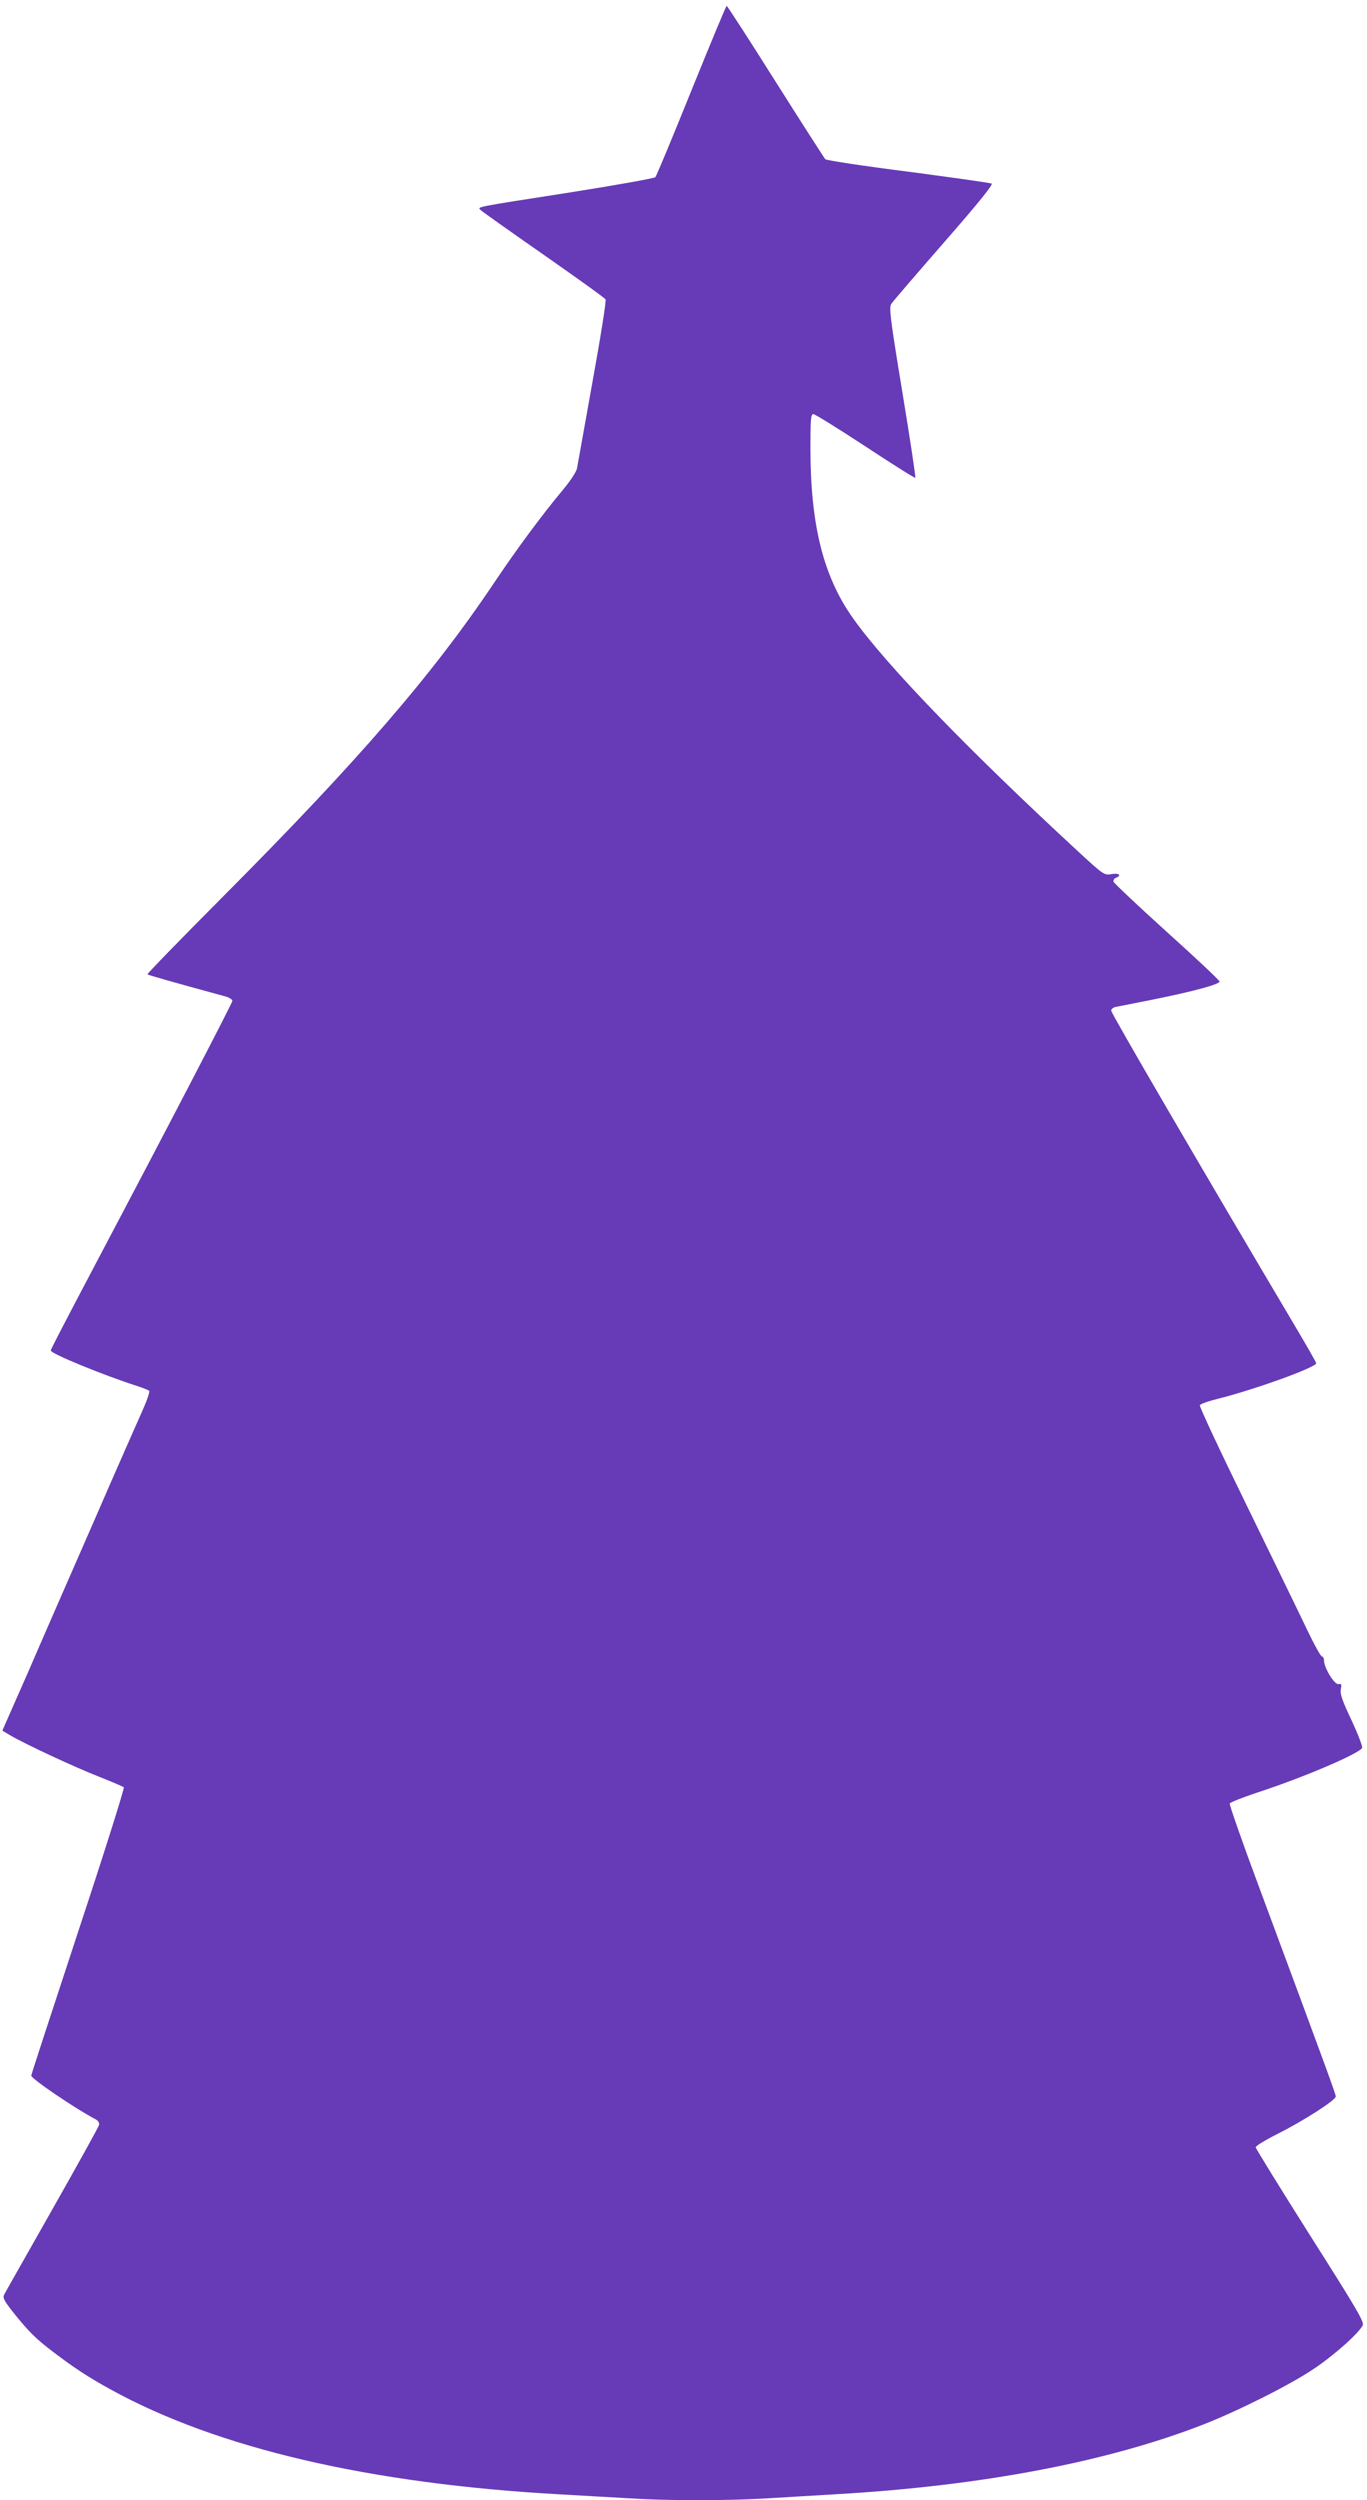 <?xml version="1.0" standalone="no"?>
<!DOCTYPE svg PUBLIC "-//W3C//DTD SVG 20010904//EN"
 "http://www.w3.org/TR/2001/REC-SVG-20010904/DTD/svg10.dtd">
<svg version="1.0" xmlns="http://www.w3.org/2000/svg"
 width="700pt" height="1280pt" viewBox="0 0 700 1280"
 preserveAspectRatio="xMidYMid meet">
<g transform="translate(0,1280) scale(0.1,-0.1)"
fill="#673ab7" stroke="none">
<path d="M3541 12338 c-96 -238 -179 -438 -185 -445 -6 -6 -202 -41 -436 -78
-500 -78 -476 -73 -458 -91 7 -7 152 -110 323 -229 170 -119 313 -221 316
-228 4 -7 -26 -196 -67 -422 -40 -225 -76 -424 -79 -441 -3 -19 -33 -64 -71
-110 -111 -133 -235 -301 -352 -475 -319 -476 -699 -915 -1389 -1608 -216
-217 -391 -397 -388 -399 4 -4 105 -33 398 -113 20 -5 37 -16 37 -23 0 -10
-315 -617 -695 -1336 -187 -355 -235 -448 -235 -454 0 -16 269 -126 440 -181
30 -10 59 -21 64 -25 4 -5 -12 -52 -37 -107 -24 -54 -136 -307 -247 -563 -112
-256 -263 -601 -335 -768 l-133 -302 42 -25 c75 -44 328 -162 451 -210 66 -26
124 -51 129 -55 4 -5 -99 -332 -233 -737 -132 -401 -241 -734 -241 -739 0 -16
222 -167 328 -223 15 -8 22 -19 19 -30 -2 -10 -110 -204 -239 -432 -129 -228
-240 -423 -246 -435 -9 -17 -3 -30 44 -90 78 -98 118 -138 204 -203 109 -83
182 -131 295 -193 547 -302 1329 -484 2305 -538 107 -6 265 -15 350 -20 200
-13 497 -13 714 0 94 6 252 15 351 21 743 43 1384 165 1875 356 177 69 443
202 565 284 104 69 230 181 253 224 9 17 -29 82 -269 460 -153 242 -279 446
-279 452 0 7 51 38 113 69 131 66 297 172 297 191 0 12 -37 114 -393 1073 -85
228 -152 420 -150 427 3 6 66 31 141 56 237 77 526 201 537 229 3 8 -22 72
-55 143 -48 101 -59 135 -54 158 5 24 3 28 -12 25 -21 -3 -73 82 -74 120 0 12
-5 22 -11 22 -6 0 -39 60 -74 133 -34 72 -174 359 -309 636 -136 278 -245 510
-242 517 2 6 44 21 93 33 191 48 503 161 503 182 0 4 -49 90 -109 191 -472
796 -941 1600 -941 1614 0 8 10 16 23 19 12 2 101 20 197 39 203 41 335 77
335 91 0 6 -121 120 -270 254 -148 134 -271 250 -273 257 -2 8 4 17 12 20 32
12 16 26 -22 19 -38 -6 -40 -5 -168 113 -564 521 -986 957 -1156 1197 -152
214 -218 477 -218 872 0 145 2 173 15 173 8 0 127 -74 266 -165 138 -91 254
-164 256 -161 3 3 -27 199 -66 437 -63 381 -69 435 -57 453 7 12 129 153 270
315 175 200 253 297 244 301 -7 4 -199 31 -427 61 -228 29 -419 58 -425 64 -6
7 -121 186 -255 398 -134 213 -247 387 -250 387 -3 0 -84 -195 -180 -432z"/>
</g>
</svg>
